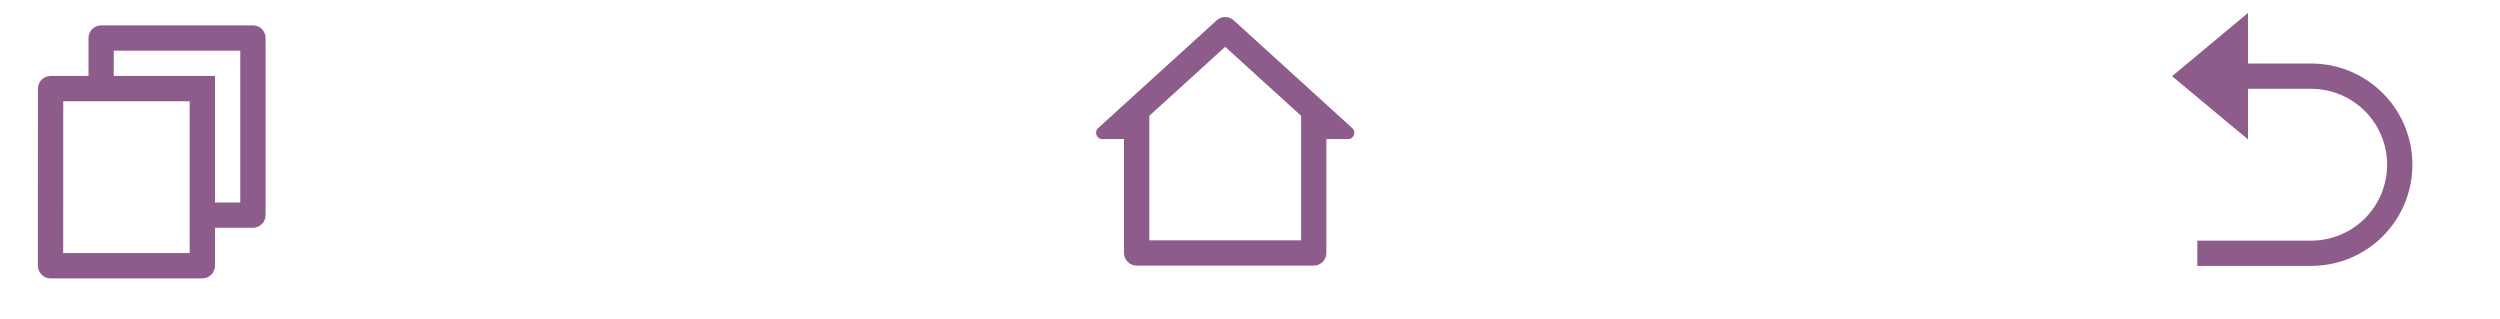 <?xml version="1.0" encoding="utf-8"?>
<svg xmlns="http://www.w3.org/2000/svg" fill="none" height="100%" overflow="visible" preserveAspectRatio="none" style="display: block;" viewBox="0 0 47 6" width="100%">
<g id="Group 1010111556">
<g clip-path="url(#clip0_0_20100)" id="remix-icons/line/document/file-copy-line">
<g id="Group">
<g id="Vector">
</g>
<path d="M1.664 1.428V0.715C1.664 0.652 1.689 0.591 1.733 0.547C1.778 0.502 1.838 0.477 1.901 0.477L4.755 0.477C4.818 0.477 4.879 0.502 4.923 0.547C4.968 0.591 4.993 0.652 4.993 0.715V4.044C4.993 4.108 4.968 4.168 4.923 4.213C4.879 4.257 4.818 4.282 4.755 4.282H4.042V4.996C4.042 5.127 3.935 5.234 3.802 5.234L0.952 5.234C0.92 5.234 0.889 5.228 0.86 5.216C0.831 5.204 0.805 5.187 0.783 5.164C0.76 5.142 0.743 5.116 0.731 5.087C0.719 5.058 0.712 5.027 0.712 4.996L0.713 1.666C0.713 1.535 0.82 1.428 0.953 1.428L1.664 1.428ZM1.189 1.904L1.188 4.758L3.566 4.758V1.904L1.189 1.904ZM2.139 1.428L4.042 1.428V3.807H4.517V0.953L2.139 0.953V1.428Z" fill="#8E5C8B" id="Vector_2"/>
</g>
</g>
<g clip-path="url(#clip1_0_20100)" id="remix-icons/line/buildings/home-2-line">
<g id="Group_2">
<g id="Vector_3">
</g>
<path d="M24.698 4.993L21.369 4.993C21.306 4.993 21.245 4.968 21.201 4.924C21.156 4.879 21.131 4.818 21.131 4.755V2.615L20.725 2.615C20.616 2.615 20.565 2.481 20.645 2.408L22.874 0.382C22.917 0.343 22.974 0.32 23.034 0.32C23.093 0.32 23.15 0.343 23.194 0.382L25.422 2.408C25.503 2.481 25.451 2.615 25.342 2.615H24.936V4.755C24.936 4.818 24.911 4.879 24.867 4.924C24.822 4.968 24.762 4.993 24.698 4.993ZM21.607 4.518L24.461 4.518V2.177L23.034 0.88L21.607 2.177V4.518Z" fill="#8E5C8B" id="Vector_4"/>
</g>
</g>
<g clip-path="url(#clip2_0_20100)" id="remix-icons/fill/system/arrow-go-back-fill">
<g id="Group_3">
<g id="Vector_5">
</g>
<path d="M42.262 1.67V2.621L40.835 1.432L42.262 0.243V1.194L43.451 1.194C43.955 1.194 44.439 1.395 44.796 1.751C45.153 2.108 45.353 2.592 45.353 3.097C45.353 3.601 45.153 4.085 44.796 4.442C44.439 4.799 43.955 4.999 43.451 4.999L41.31 4.999V4.524L43.451 4.524C43.829 4.524 44.192 4.373 44.46 4.106C44.727 3.838 44.878 3.475 44.878 3.097C44.878 2.718 44.727 2.355 44.46 2.088C44.192 1.82 43.829 1.67 43.451 1.67L42.262 1.67Z" fill="#8E5C8B" id="Vector_6"/>
</g>
</g>
</g>
<defs>
<clipPath id="clip0_0_20100">
<rect fill="white" height="5.708" transform="translate(-8.97417e-05 0.002)" width="5.708"/>
</clipPath>
<clipPath id="clip1_0_20100">
<rect fill="white" height="5.708" transform="translate(20.18 0.001)" width="5.708"/>
</clipPath>
<clipPath id="clip2_0_20100">
<rect fill="white" height="5.708" transform="translate(40.358 0.001)" width="5.708"/>
</clipPath>
</defs>
</svg>